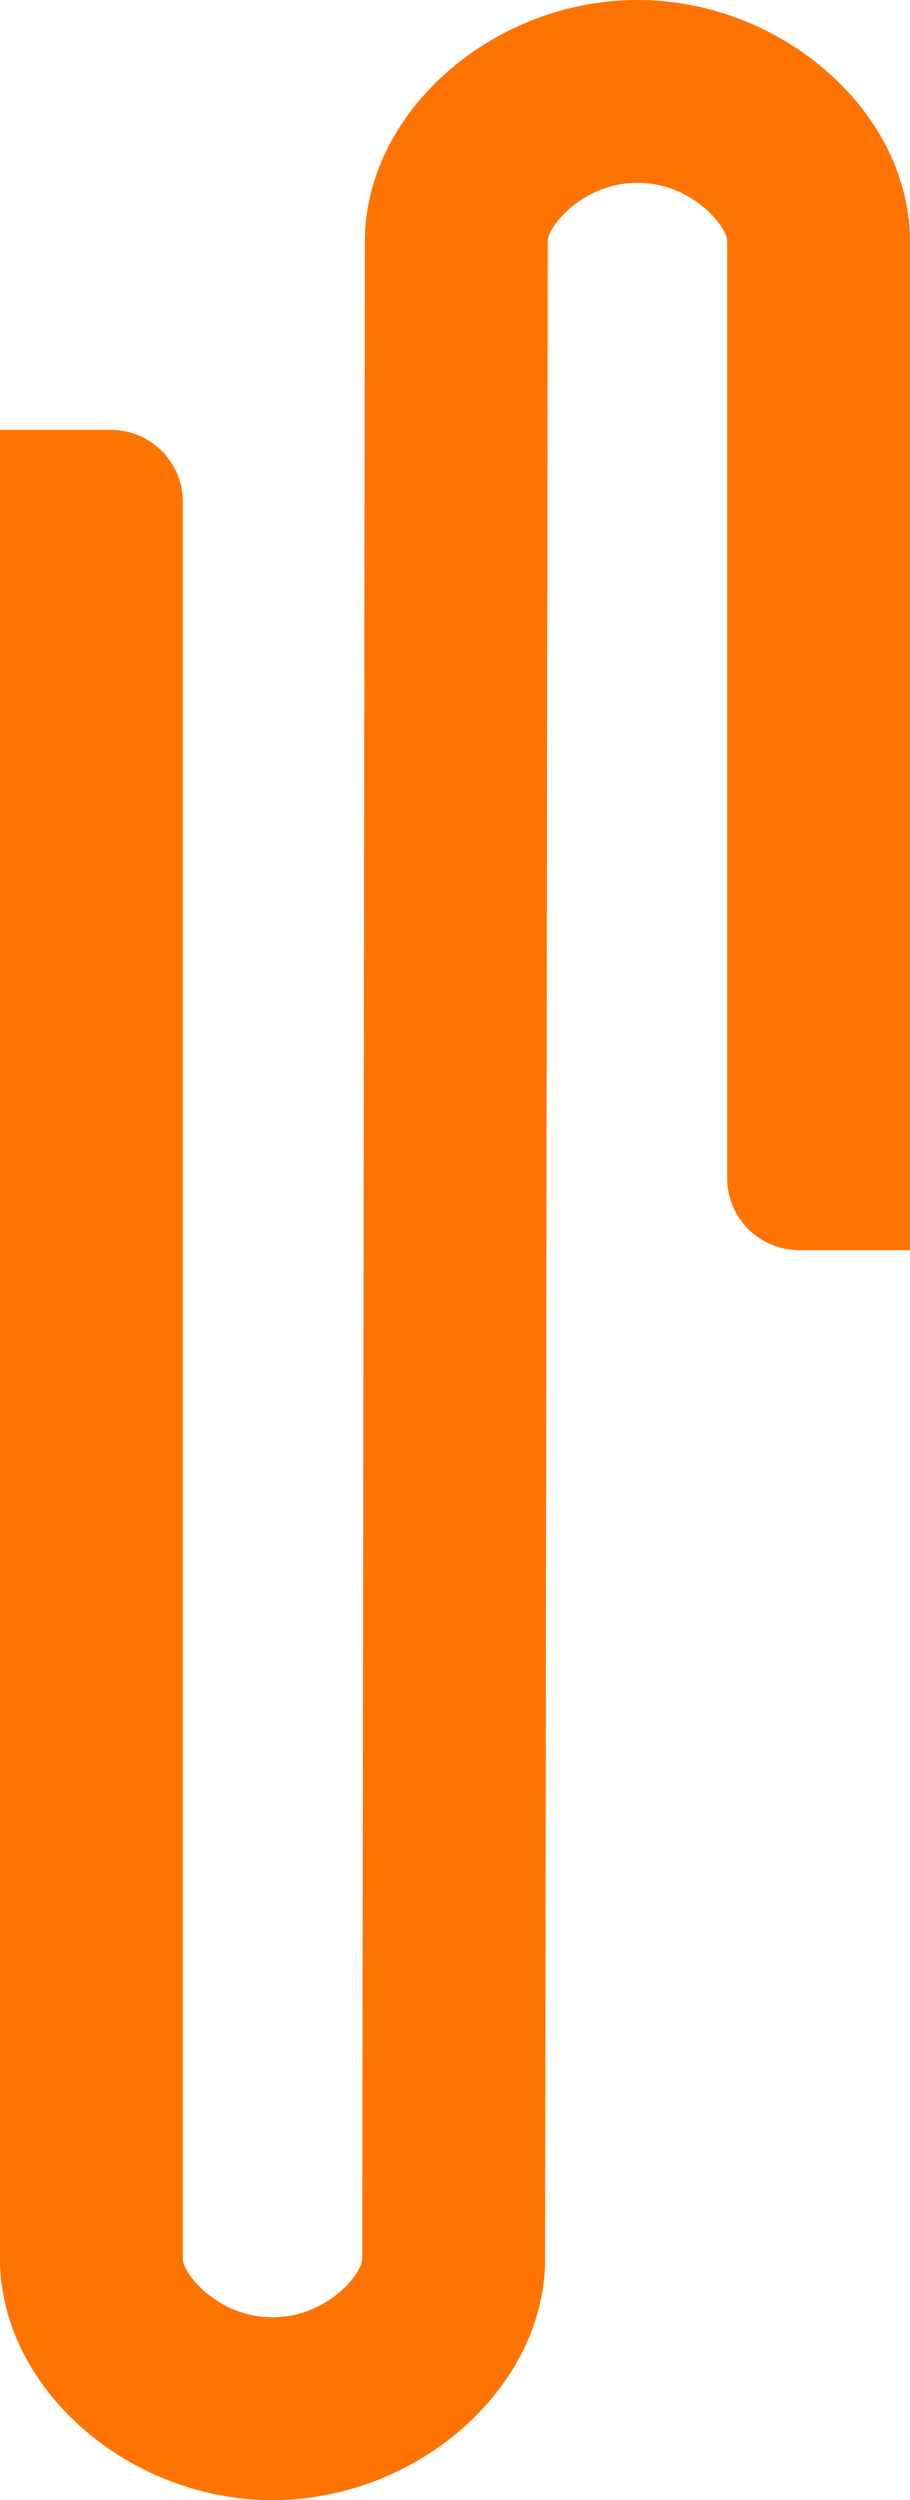 <?xml version="1.0" encoding="UTF-8"?>
<svg xmlns="http://www.w3.org/2000/svg" width="53.584" height="147.213" viewBox="0 0 53.584 147.213">
  <path id="Path_36" data-name="Path 36" d="M16.17,147.214C7.62,147.214.121,140.573.121,133V25.311H6.648a4.239,4.239,0,0,1,4.238,4.238V133c0,.886,2.075,3.446,5.283,3.446s5.283-2.56,5.283-3.446l.156-118.8c0-7.563,7.5-14.2,16.049-14.2S53.7,6.64,53.7,14.211v59.4H47.177a4.238,4.238,0,0,1-4.238-4.238V14.211c0-.886-2.075-3.445-5.283-3.445s-5.283,2.56-5.283,3.445l-.155,118.8c0,7.563-7.5,14.2-16.048,14.2" transform="translate(-0.121)" fill="#ff7300"></path>
</svg>
